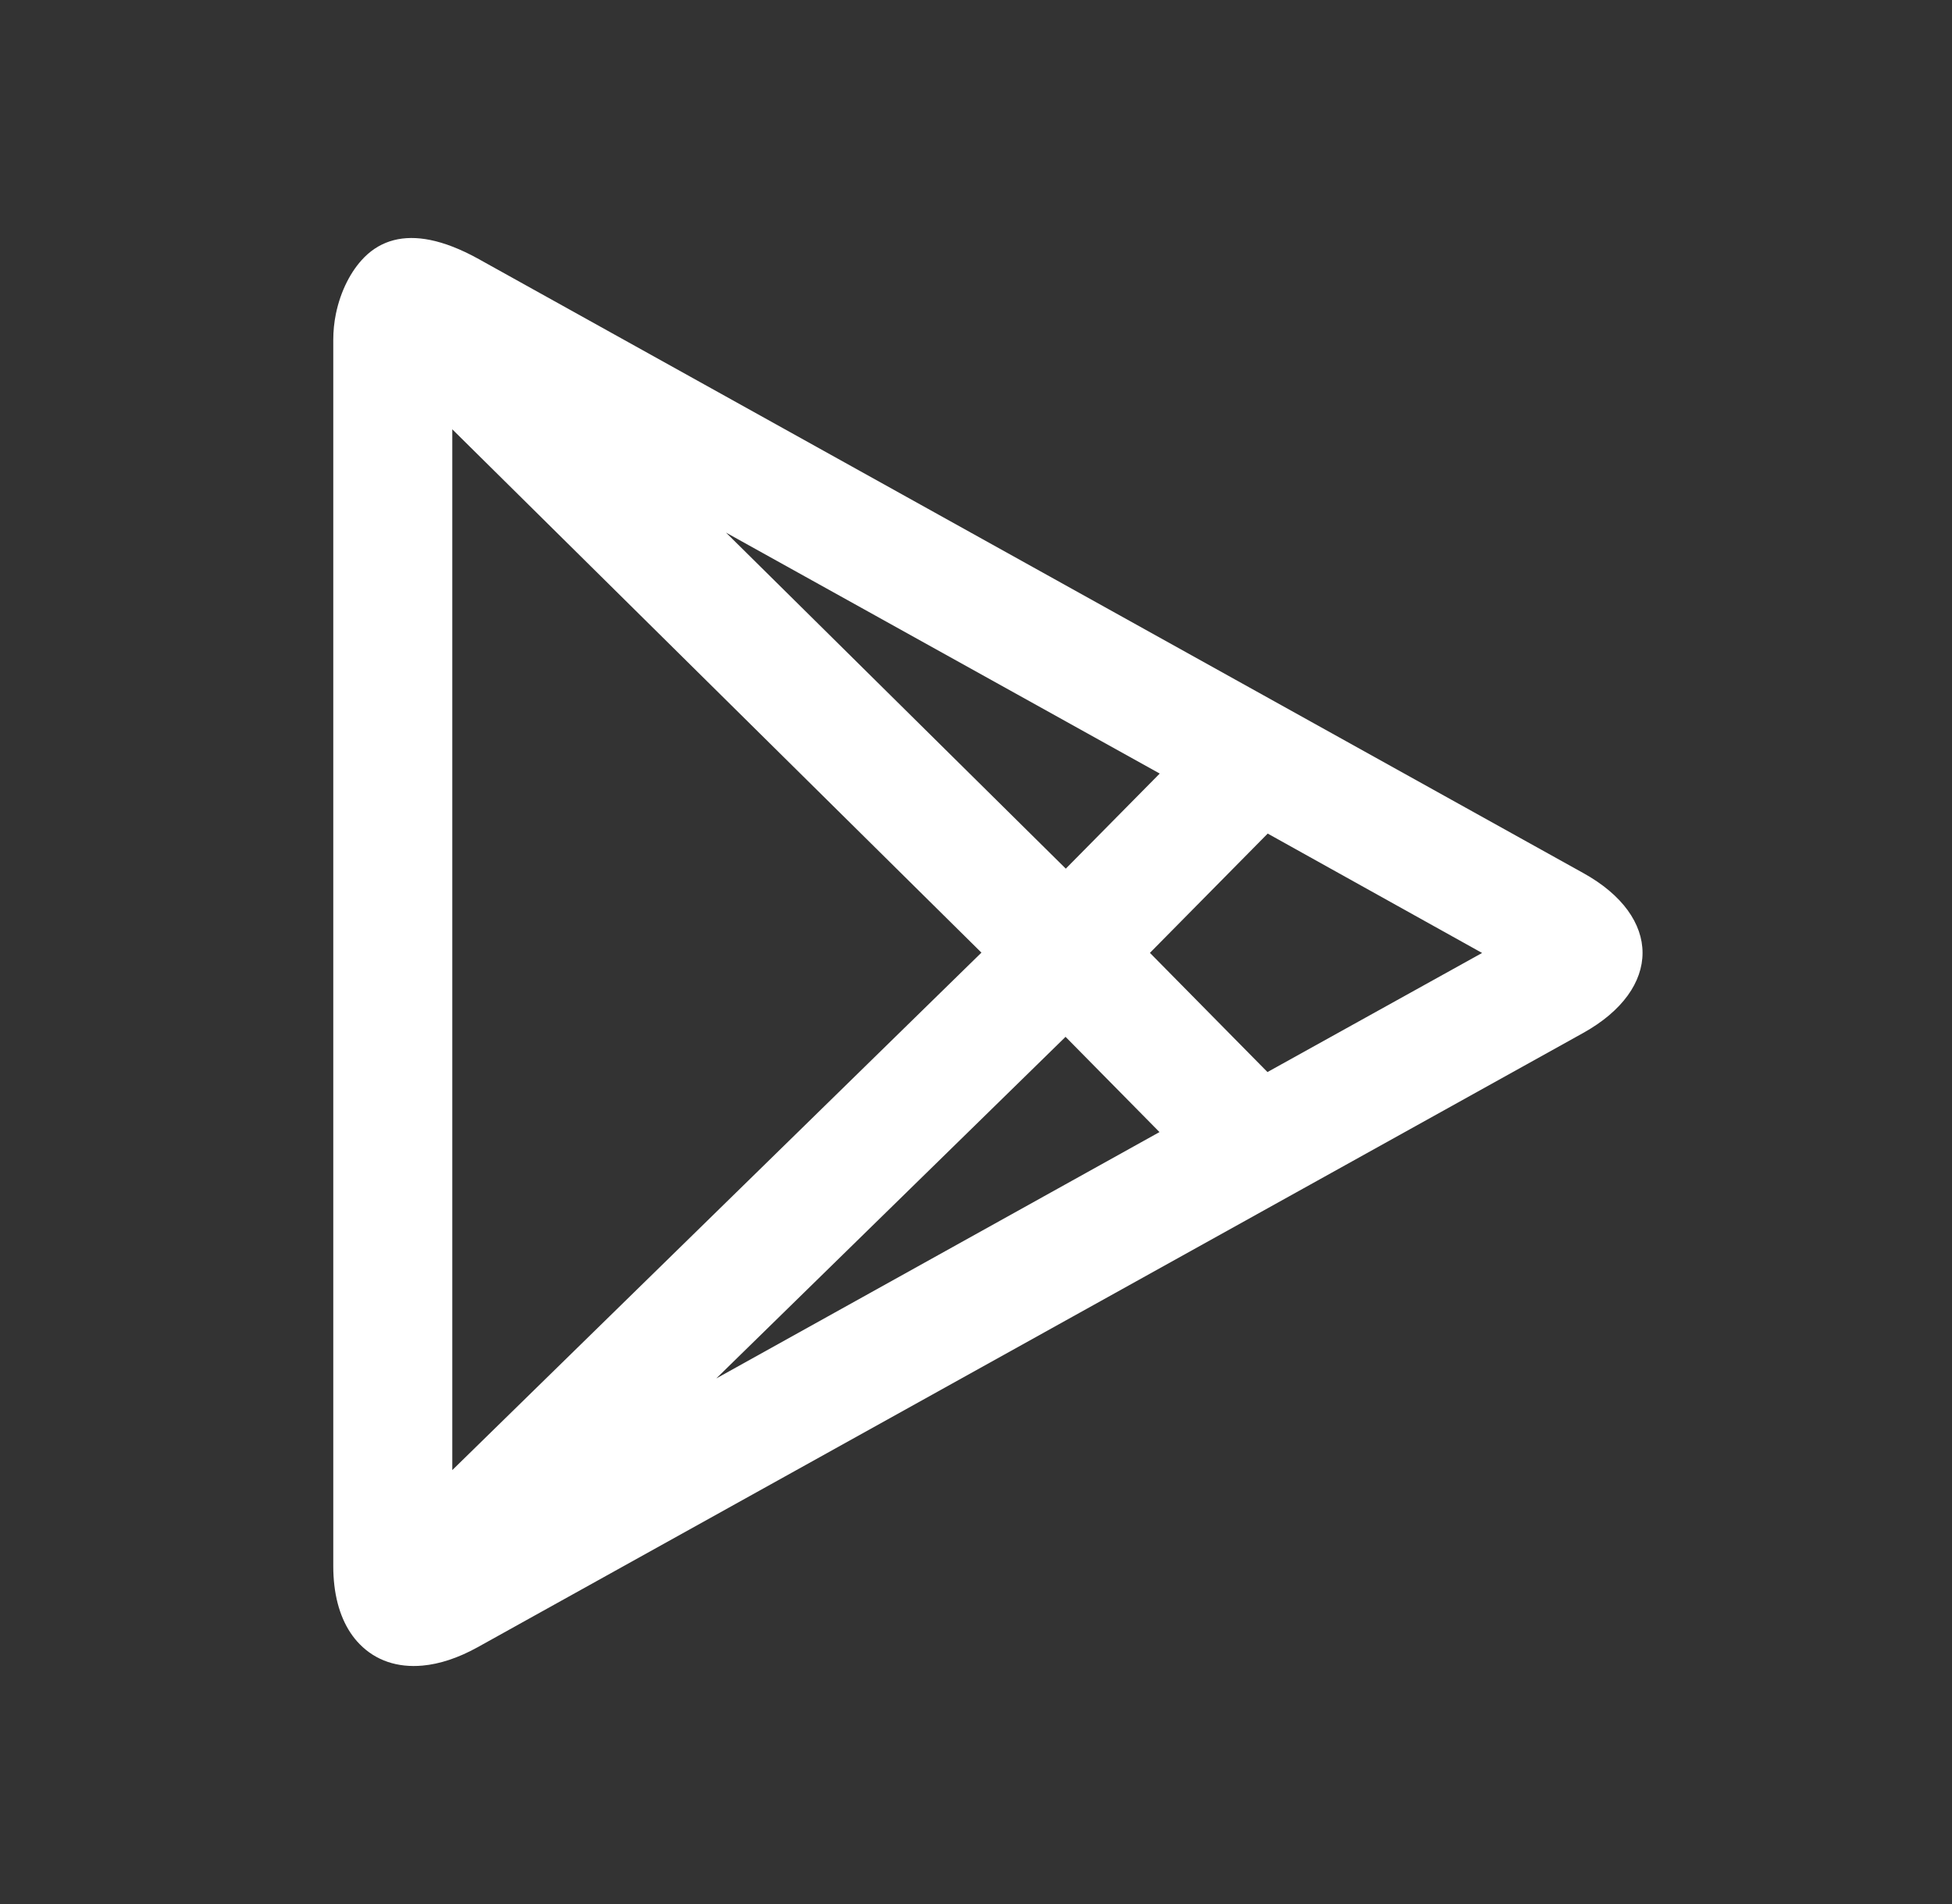 <svg width="41" height="40" viewBox="0 0 41 40" fill="none" xmlns="http://www.w3.org/2000/svg">
<rect x="0" y="0" width="41" height="40" fill="#333333" stroke="none"/>
<path fill-rule="evenodd" clip-rule="evenodd" d="M8.877 34.991C8.345 35.04 7.89 34.882 7.559 34.545C7.556 34.542 7.554 34.54 7.552 34.538C7.271 34.251 7.085 33.834 7.023 33.307C7.008 33.178 7 33.042 7 32.9V7.141C7 6.954 7.019 6.772 7.054 6.599C7.154 6.105 7.379 5.684 7.639 5.419C7.645 5.413 7.651 5.406 7.657 5.4C8.014 5.046 8.477 4.929 9.034 5.041C9.338 5.102 9.671 5.232 10.029 5.428L33.253 18.34C34.916 19.26 34.916 20.774 33.253 21.701L10.029 34.607C9.62 34.833 9.232 34.959 8.877 34.991ZM26.622 22.522L31.13 20.02L26.627 17.512L24.153 20.018L26.622 22.522ZM22.386 18.249L24.359 16.251L15.249 11.189L22.386 18.249ZM9.5 9.019L20.614 20.013L9.5 30.884V9.019ZM15.044 28.959L24.354 23.783L22.381 21.782L15.044 28.959Z" fill="white"/>
</svg>
